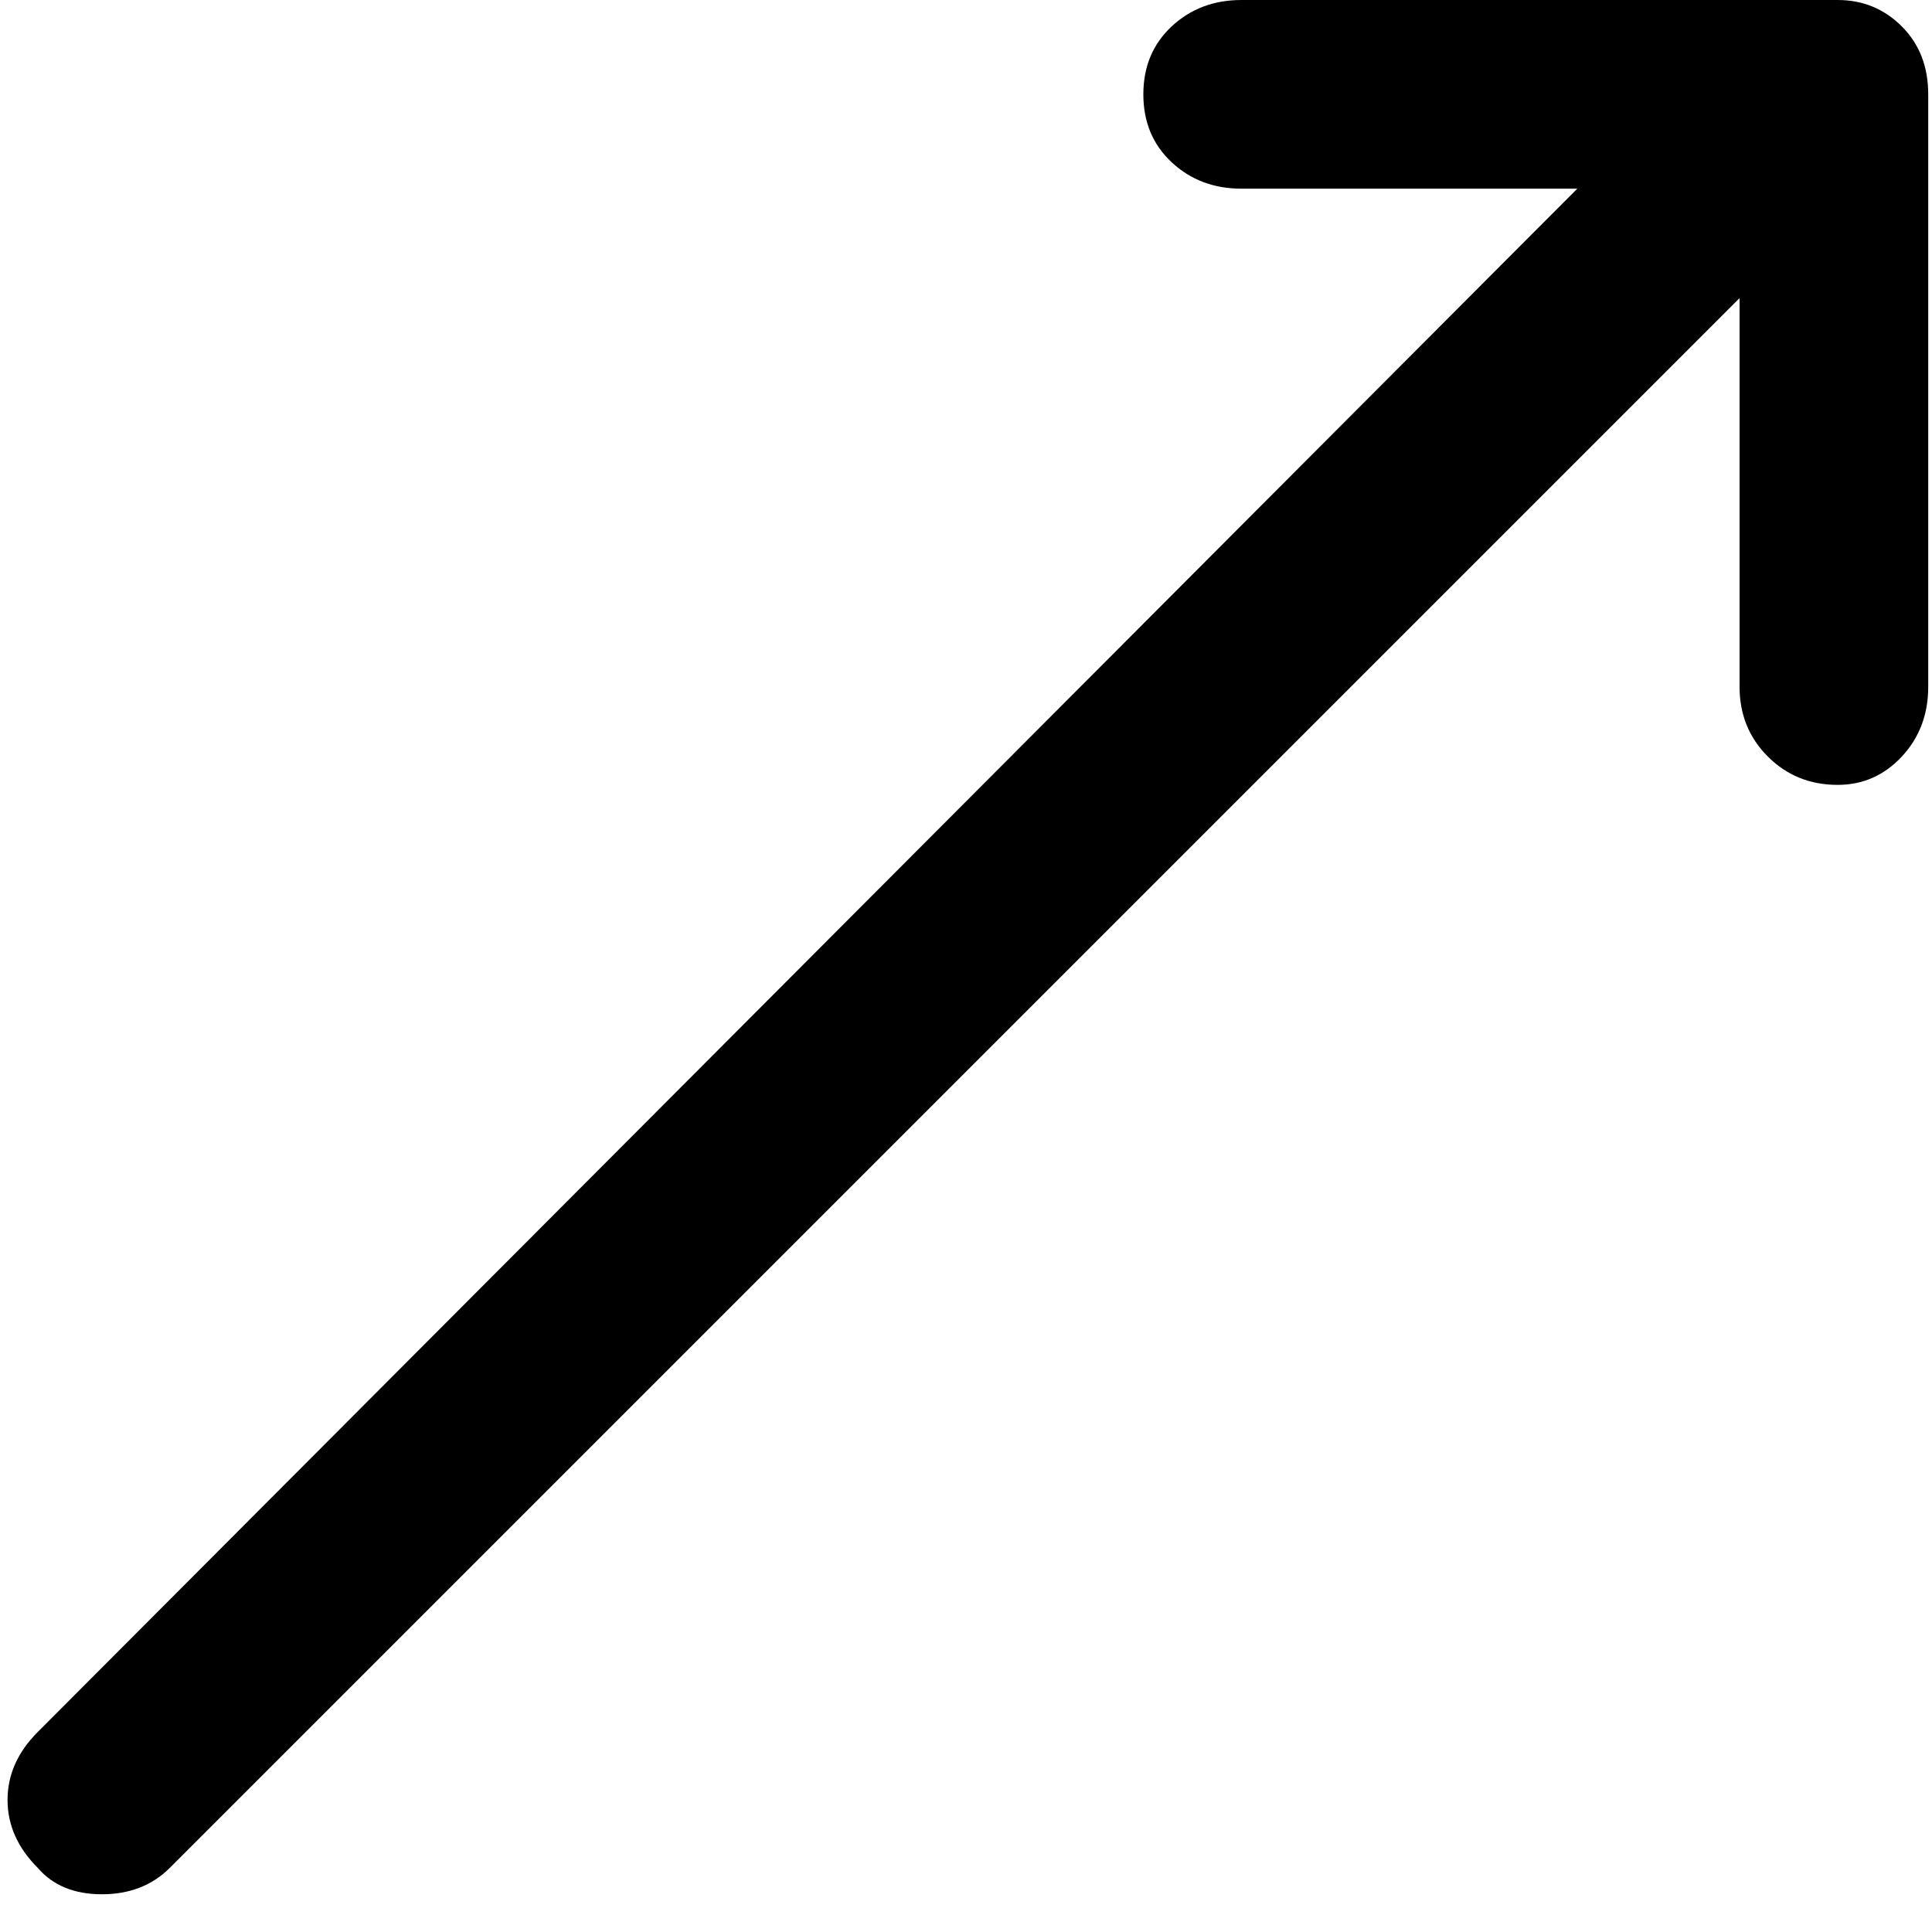<svg xmlns="http://www.w3.org/2000/svg" viewBox="0 0 512 512">
	<path d="M487 208q-11 0-18.5-7.5T461 182V79L45 495q-7 7-18 7t-17-7q-8-8-8-18t8-18L418 50h-89q-11 0-18.5-7T303 25t7.5-18T329 0h158q10 0 17 7t7 18v157q0 11-7 18.5t-17 7.5z"/>
</svg>